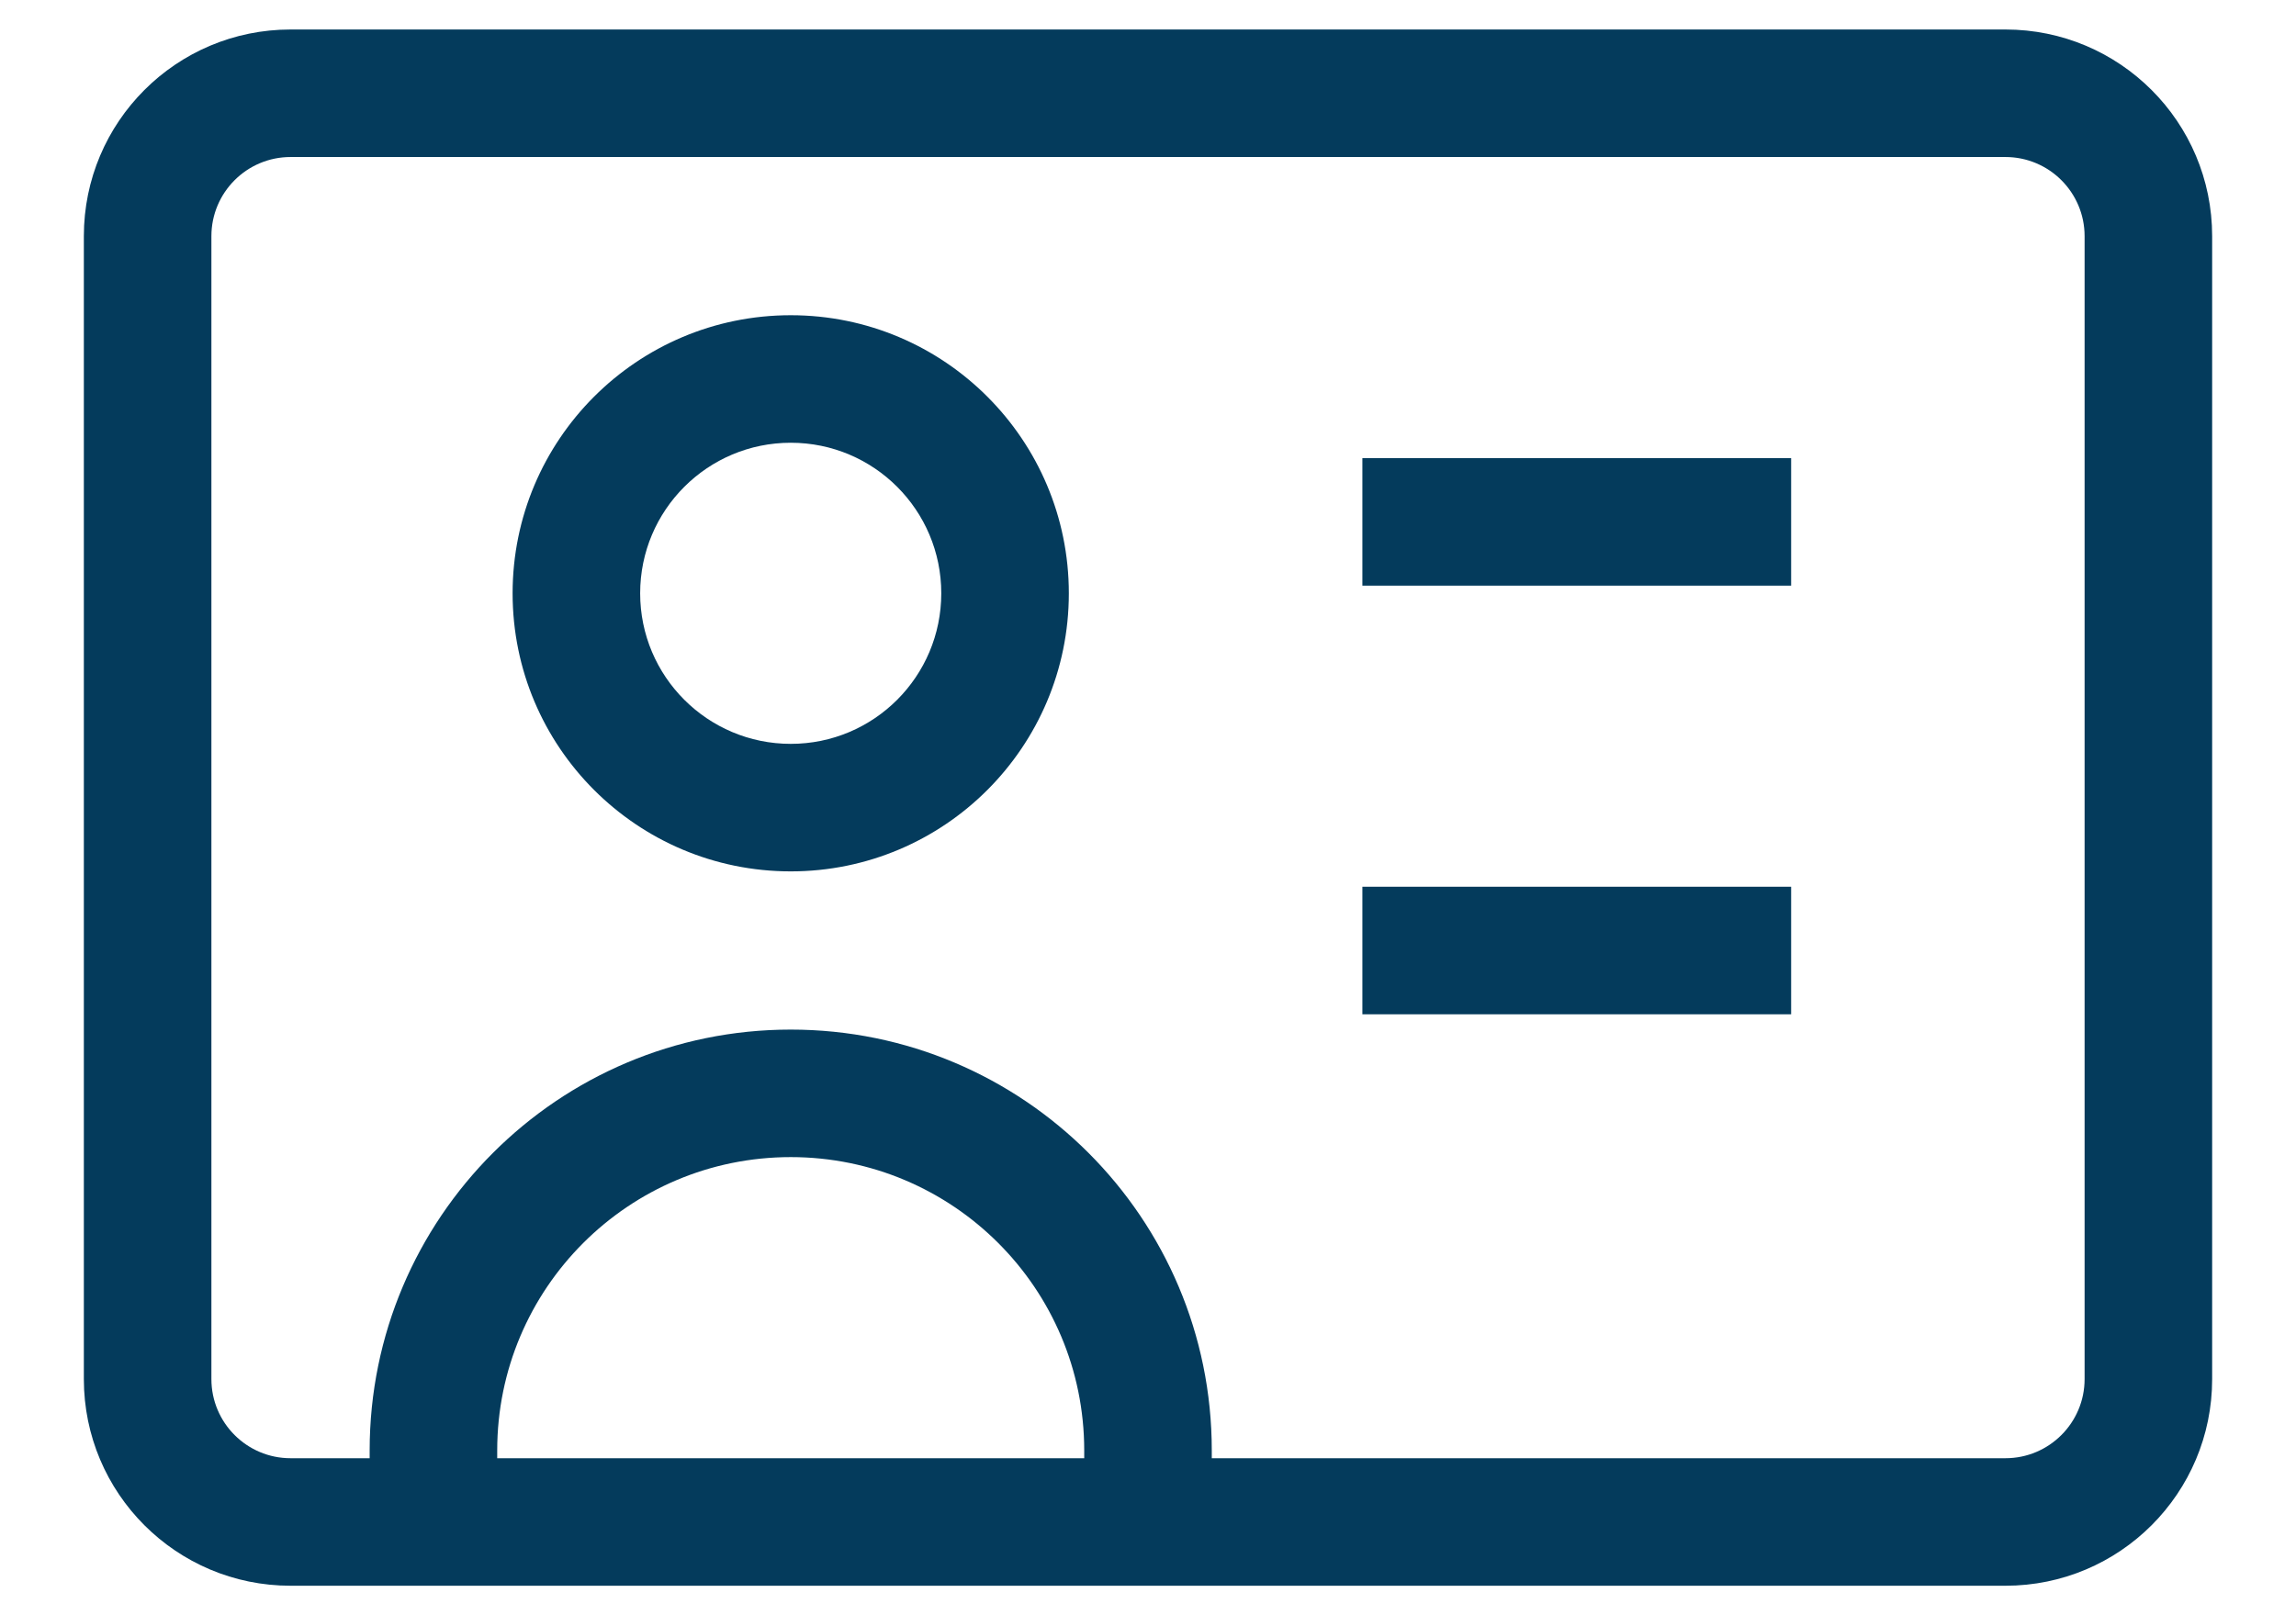 <svg width="27" height="19" viewBox="0 0 27 19" fill="none" xmlns="http://www.w3.org/2000/svg">
<path d="M4.347 17.903V18.653H5.847V17.903H4.347ZM12.75 17.903V18.653H14.25V17.903H12.75ZM5.847 17.903V17.062H4.347V17.903H5.847ZM12.75 17.062V17.903H14.25V17.062H12.75ZM9.299 13.611C11.205 13.611 12.75 15.156 12.75 17.062H14.25C14.25 14.327 12.033 12.111 9.299 12.111V13.611ZM5.847 17.062C5.847 15.156 7.393 13.611 9.299 13.611V12.111C6.564 12.111 4.347 14.328 4.347 17.062H5.847ZM9.299 3.708C7.492 3.708 6.028 5.173 6.028 6.979H7.528C7.528 6.001 8.321 5.208 9.299 5.208V3.708ZM12.569 6.979C12.569 5.173 11.105 3.708 9.299 3.708V5.208C10.277 5.208 11.069 6.001 11.069 6.979H12.569ZM9.299 10.25C11.105 10.25 12.569 8.786 12.569 6.979H11.069C11.069 7.957 10.277 8.75 9.299 8.75V10.25ZM9.299 8.75C8.321 8.75 7.528 7.957 7.528 6.979H6.028C6.028 8.786 7.492 10.25 9.299 10.25V8.75ZM3.417 1.847H23.583V0.347H3.417V1.847ZM24.514 2.778V16.222H26.014V2.778H24.514ZM23.583 17.153H3.417V18.653H23.583V17.153ZM2.486 16.222V2.778H0.986V16.222H2.486ZM3.417 17.153C2.903 17.153 2.486 16.736 2.486 16.222H0.986C0.986 17.565 2.074 18.653 3.417 18.653V17.153ZM24.514 16.222C24.514 16.736 24.097 17.153 23.583 17.153V18.653C24.926 18.653 26.014 17.565 26.014 16.222H24.514ZM23.583 1.847C24.097 1.847 24.514 2.264 24.514 2.778H26.014C26.014 1.435 24.926 0.347 23.583 0.347V1.847ZM3.417 0.347C2.074 0.347 0.986 1.435 0.986 2.778H2.486C2.486 2.264 2.903 1.847 3.417 1.847V0.347ZM16.021 6.889H21.063V5.389H16.021V6.889ZM16.021 11.931H21.063V10.431H16.021V11.931Z" fill="#043B5C"/>
</svg>
